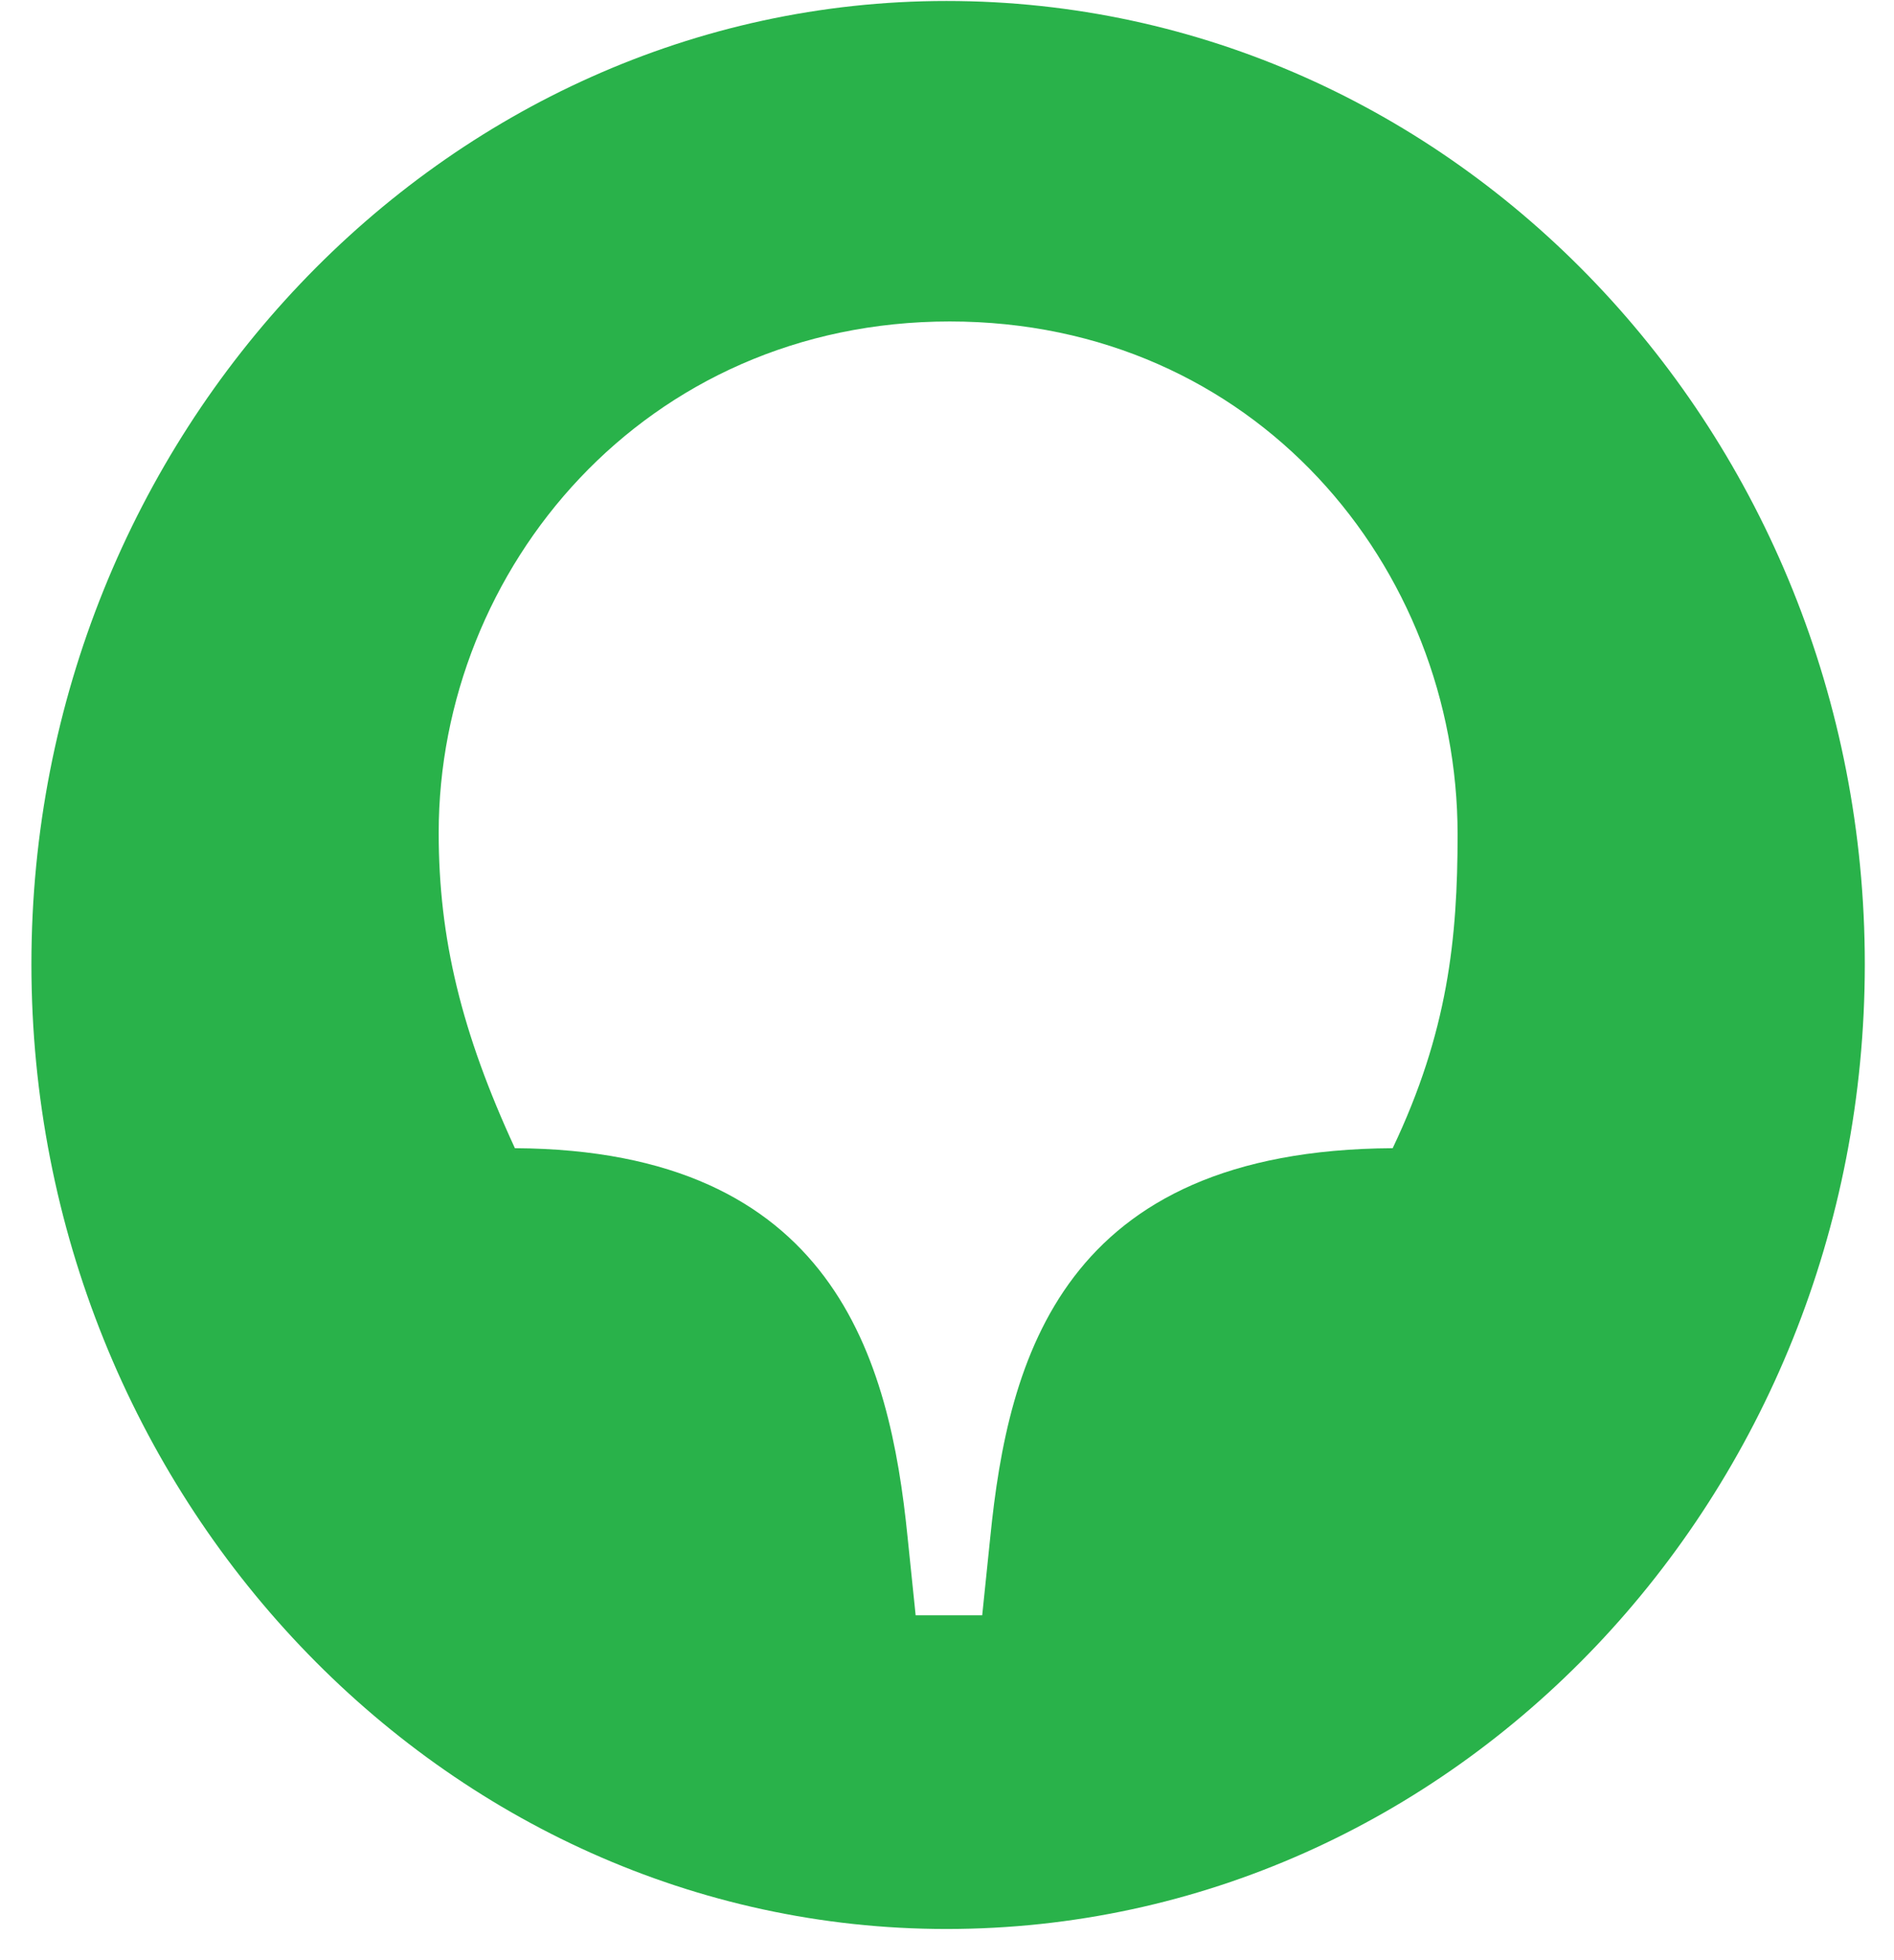 <?xml version="1.0" encoding="UTF-8"?> <svg xmlns="http://www.w3.org/2000/svg" width="29" height="30" viewBox="0 0 29 30" fill="none"><path d="M21.324 17.573C16.256 17.6 15.436 20.809 15.163 23.522L15.039 24.722H14.02L13.896 23.522C13.623 20.809 12.778 17.6 7.884 17.573C7.065 15.799 6.717 14.364 6.717 12.747C6.717 8.703 9.872 4.92 14.542 4.92C19.212 4.92 22.318 8.677 22.318 12.773C22.318 14.364 22.169 15.799 21.324 17.573ZM14.492 0.015C6.791 0.015 0.481 6.642 0.481 14.756C0.481 22.896 6.791 29.523 14.492 29.523C22.268 29.523 28.553 22.896 28.553 14.756C28.553 6.642 22.268 0.015 14.492 0.015Z" fill="#29B24A"></path></svg> 